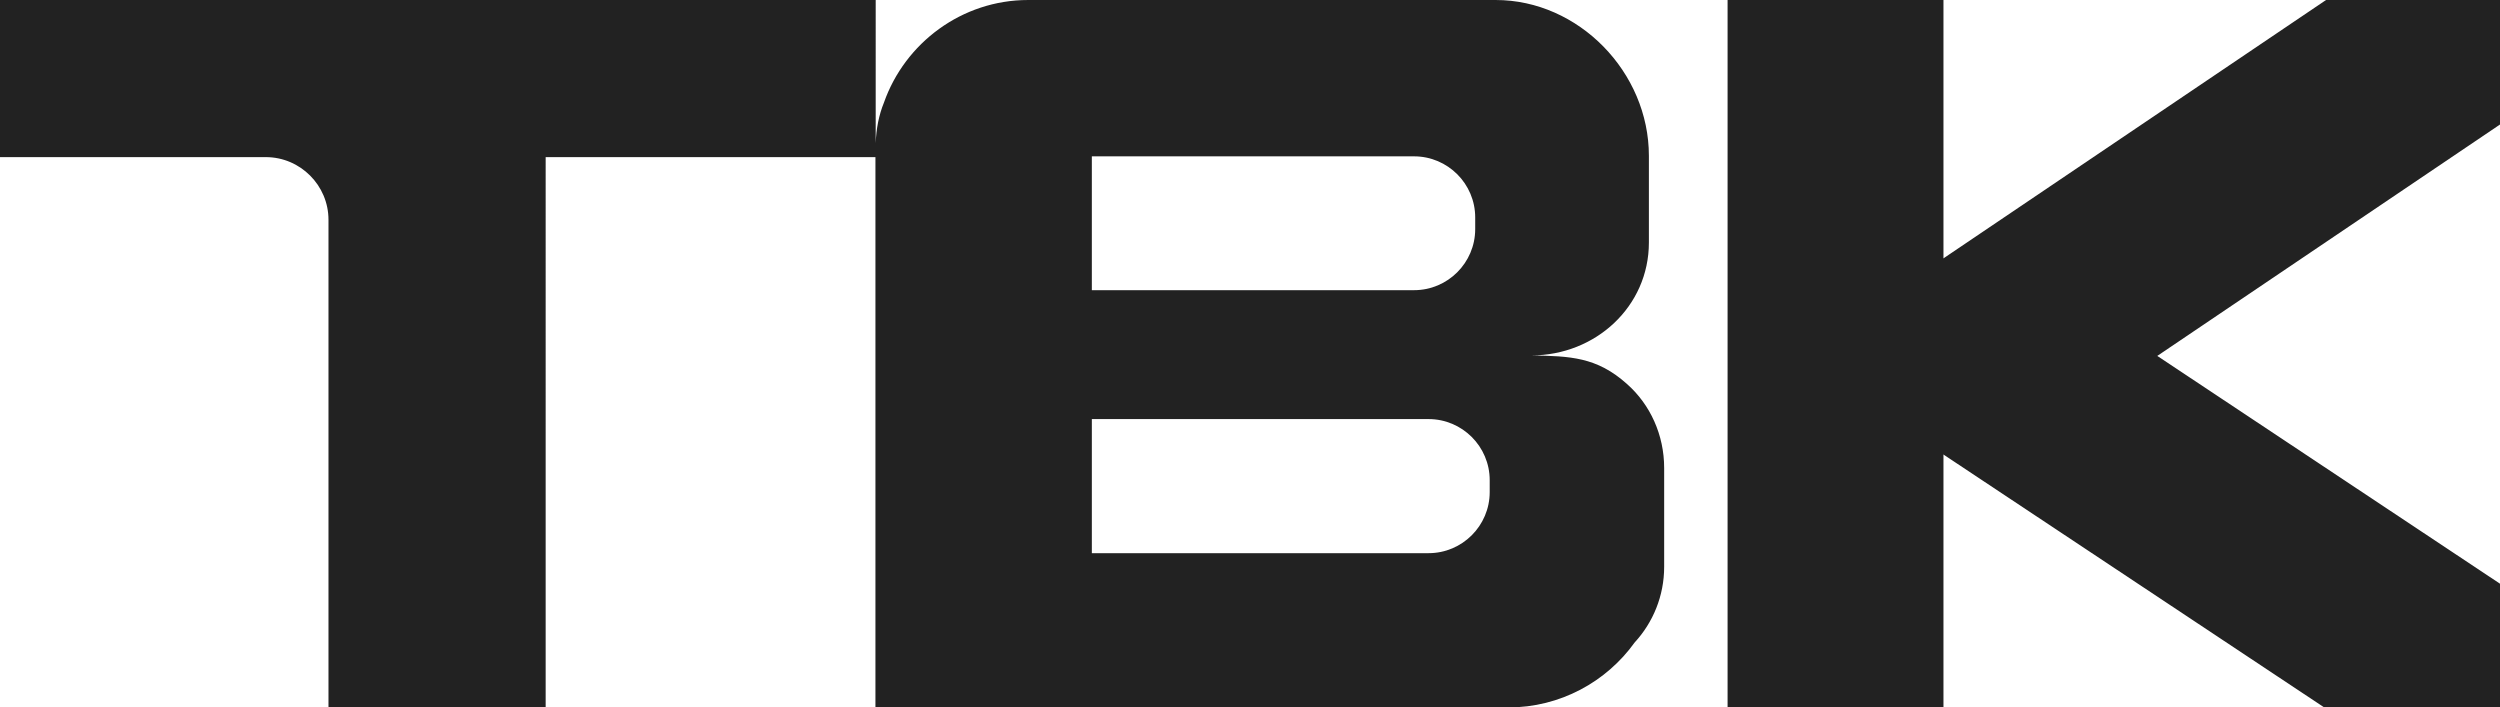 <?xml version="1.0" encoding="UTF-8"?> <svg xmlns="http://www.w3.org/2000/svg" id="Layer_1" data-name="Layer 1" viewBox="0 0 96.58 27.33"><defs><style> .cls-1 { fill: #222; } </style></defs><path class="cls-1" d="M59.16,13.73c2.48,0,4.54-1.89,4.54-4.36v-3.35c0-3.23-2.71-6.02-5.92-6.02h-18.06c-2.56,0-4.76,1.66-5.57,3.96-.2.49-.3,1.02-.32,1.57V0H0v6.07h10.27c1.33,0,2.42,1.09,2.42,2.42v18.84h8.39V6.07h12.74v21.26h24.45c2,0,3.79-.99,4.88-2.51.71-.77,1.14-1.8,1.14-2.92v-3.82c0-1.28-.54-2.45-1.43-3.24-1.18-1.06-2.21-1.08-3.71-1.11ZM42.18,6.04h12.45c1.3,0,2.36,1.06,2.36,2.36v.45c0,1.3-1.06,2.36-2.36,2.36h-12.45v-5.18ZM57.55,19.01c0,1.3-1.06,2.36-2.36,2.36h-13.01v-5.18h13.01c1.3,0,2.36,1.06,2.36,2.36v.45Z"></path><polygon class="cls-1" points="75.08 9.98 75.09 10 75.08 9.99 75.08 9.98 75.08 0 66.74 0 66.74 27.33 75.08 27.33 75.08 17.56 75.08 17.55 75.09 17.55 75.08 17.56 89.79 27.33 96.58 27.33 96.58 22.55 83.34 13.75 96.58 4.81 96.58 0 89.86 0 75.08 9.98"></polygon></svg> 